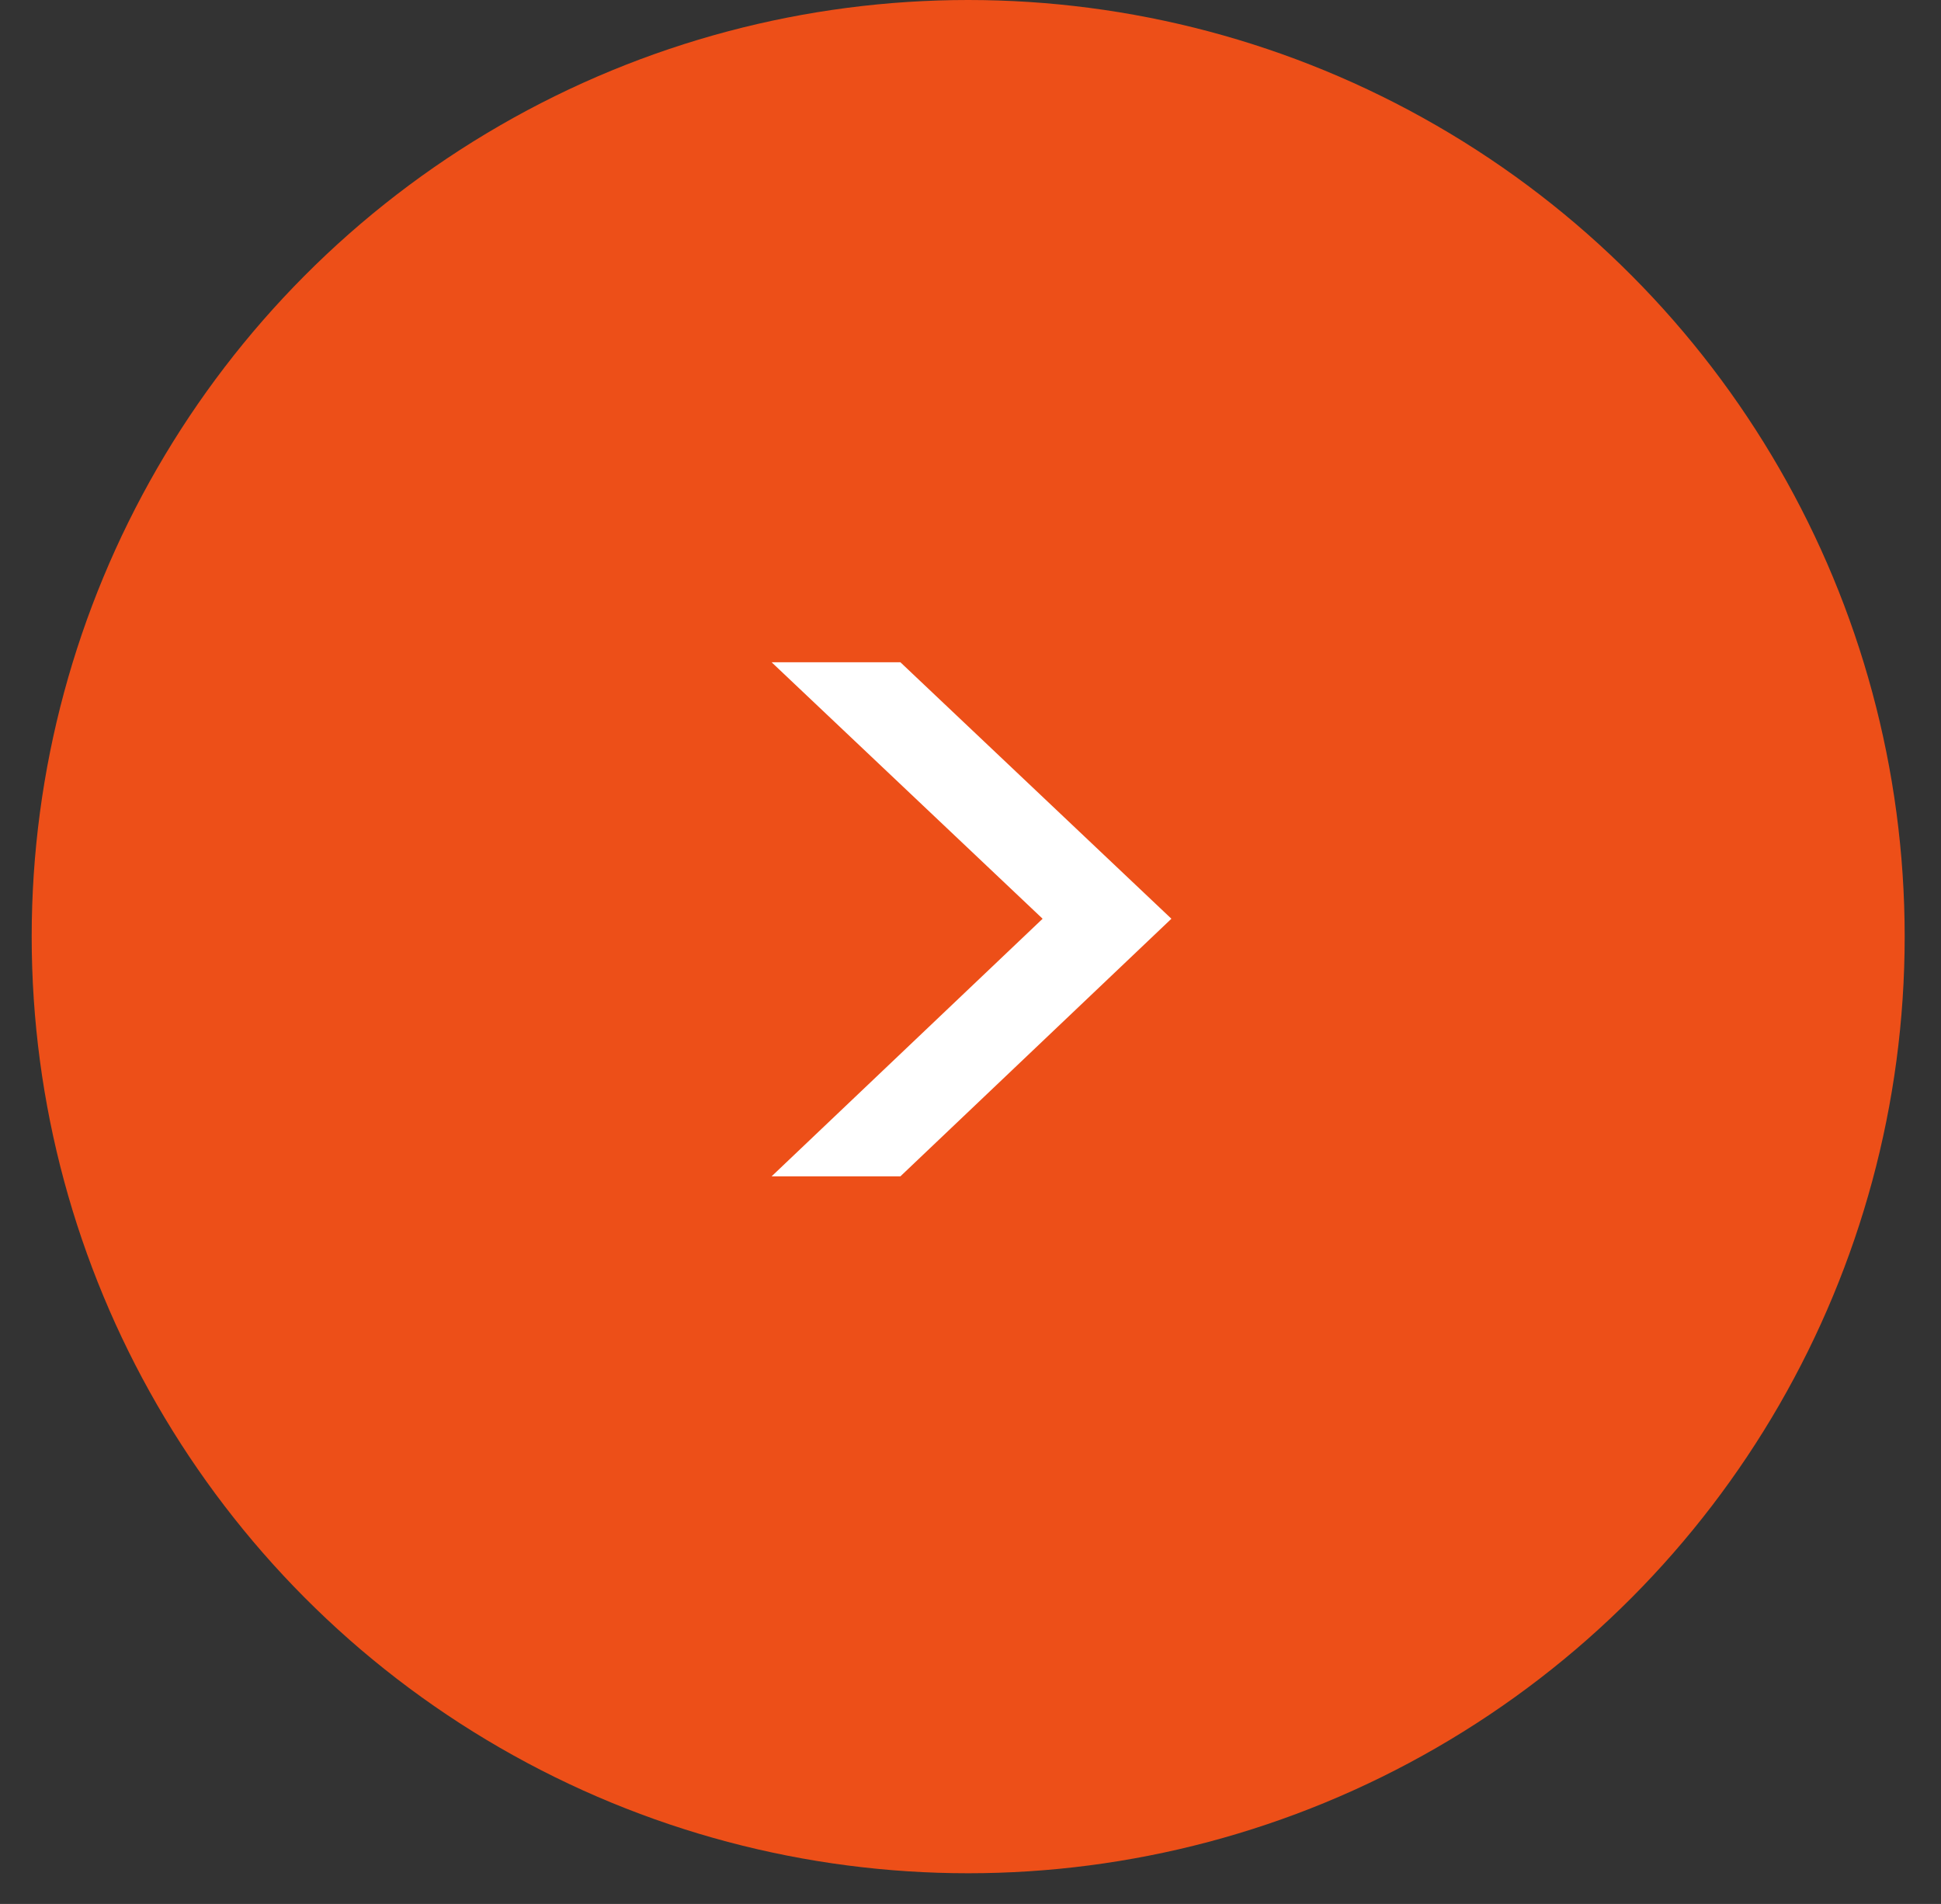 <svg width="52" height="51" viewBox="0 0 52 51" fill="none" xmlns="http://www.w3.org/2000/svg">
<rect x="0" y="0" width="52" height="51" fill="#333333" stroke="none"/>
<circle cx="25.938" cy="25.089" r="25.089" fill="#ED4F18"/>
<path d="M20.672 17.74H24.122L31.382 24.61L24.122 31.51H20.672L27.932 24.61L20.672 17.74Z" fill="white"/>
</svg>
